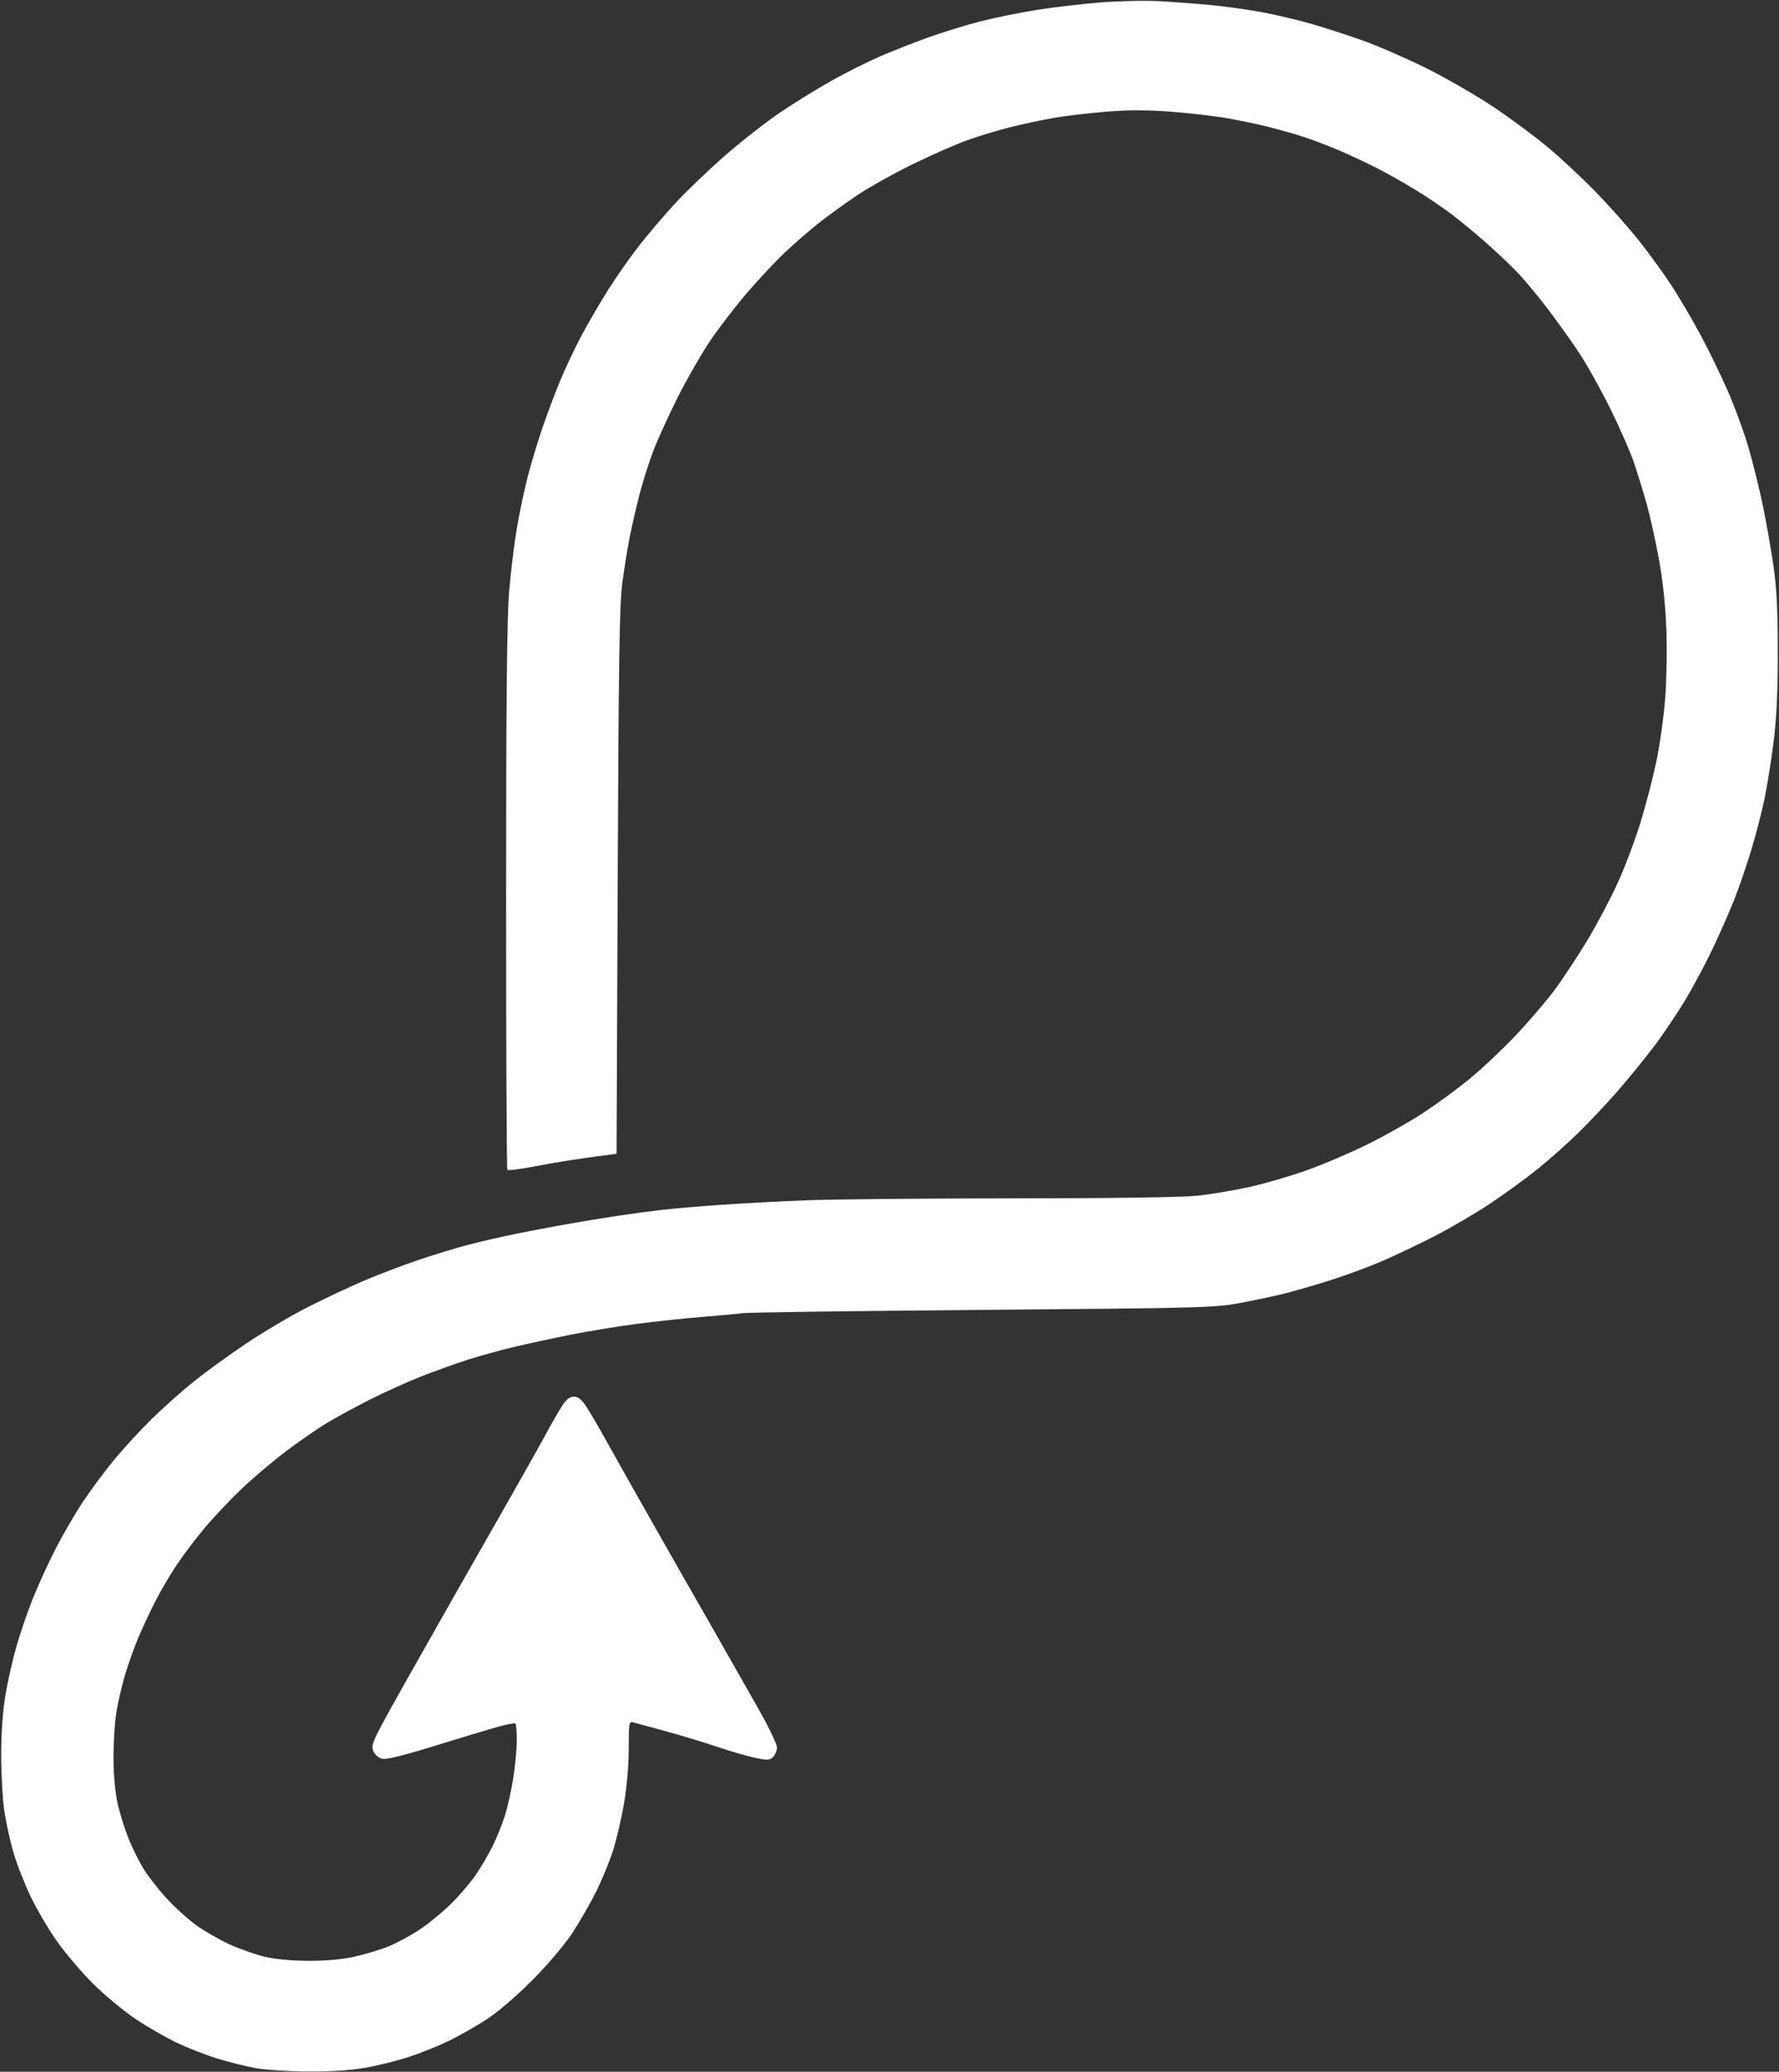 <?xml version="1.0" encoding="UTF-8"?>
<svg width="747" height="870" viewBox="0 0 747 870" xmlns="http://www.w3.org/2000/svg">
    <rect x="0" y="0" width="747" height="870" fill="#333333" stroke="none"/>
    <path id="Shape" fill="#fff" fill-rule="evenodd" stroke="none" d="M 258.889 484.5 C 243.204 486.489 233.007 488.17 226.11 489.518 C 219.213 490.867 213.33 491.64 213.035 491.235 C 212.741 490.831 212.504 439.425 212.509 377 C 212.516 294.633 212.863 259.385 213.774 248.5 C 214.465 240.25 215.932 228.228 217.035 221.784 C 218.137 215.34 220.176 205.665 221.566 200.284 C 222.955 194.903 225.696 185.775 227.656 180 C 229.616 174.225 232.995 165.225 235.165 160 C 237.335 154.775 241.249 146.45 243.862 141.5 C 246.475 136.55 251.469 127.936 254.959 122.357 C 258.449 116.779 264.394 108.259 268.171 103.424 C 271.947 98.589 278.723 90.61 283.227 85.692 C 287.732 80.774 297.212 71.673 304.294 65.468 C 311.376 59.262 322.195 50.826 328.335 46.721 C 334.476 42.616 344.225 36.634 350 33.427 C 355.775 30.22 364.55 25.838 369.5 23.688 C 374.45 21.538 383.45 17.997 389.5 15.818 C 395.55 13.64 405.45 10.583 411.5 9.024 C 417.55 7.466 428.35 5.268 435.5 4.139 C 442.65 3.011 454.8 1.597 462.5 0.998 C 470.2 0.399 481.225 0.177 487 0.504 C 492.775 0.831 502.45 1.564 508.5 2.133 C 514.55 2.701 524.225 4.055 530 5.142 C 535.775 6.229 545 8.407 550.5 9.983 C 556 11.559 565.675 14.69 572 16.94 C 578.325 19.19 590.261 24.369 598.525 28.448 C 606.789 32.528 619.614 39.916 627.025 44.865 C 634.436 49.815 645 57.665 650.5 62.309 C 656 66.954 665.022 75.422 670.548 81.127 C 676.075 86.832 684.016 95.804 688.195 101.064 C 692.374 106.324 698.427 114.654 701.646 119.575 C 704.866 124.495 710.296 133.691 713.714 140.01 C 717.132 146.33 722.398 157.125 725.416 164 C 728.434 170.875 732.457 181.9 734.355 188.5 C 736.253 195.1 738.957 206.125 740.364 213 C 741.771 219.875 743.727 231.088 744.711 237.917 C 746.028 247.058 746.5 256.555 746.5 273.917 C 746.5 290.54 745.978 301.632 744.73 311.5 C 743.756 319.2 742.057 329.901 740.953 335.28 C 739.85 340.659 737.355 350.333 735.409 356.78 C 733.463 363.226 730.272 372.55 728.318 377.5 C 726.364 382.45 722.355 391.603 719.409 397.841 C 716.463 404.078 711.281 413.835 707.893 419.523 C 704.504 425.211 698.567 434.057 694.698 439.182 C 690.829 444.307 683.946 452.775 679.402 458 C 674.859 463.225 667.397 471.158 662.821 475.628 C 658.244 480.098 650.541 486.954 645.703 490.862 C 640.864 494.771 631.843 501.34 625.654 505.461 C 619.466 509.582 608.8 515.814 601.952 519.31 C 595.103 522.806 585.225 527.499 580 529.74 C 574.775 531.981 565.528 535.404 559.45 537.348 C 553.373 539.292 544.823 541.804 540.45 542.93 C 536.078 544.056 527.325 545.941 521 547.119 C 509.974 549.173 505.526 549.294 413 550.061 C 359.925 550.502 314.475 551.121 312 551.438 C 309.525 551.755 301.65 552.479 294.5 553.046 C 287.35 553.613 274.975 554.941 267 555.997 C 259.025 557.053 246.7 559.075 239.61 560.49 C 232.521 561.905 221.946 564.184 216.11 565.556 C 210.275 566.928 201.225 569.432 196 571.122 C 190.775 572.811 182 575.975 176.5 578.153 C 171 580.331 161.55 584.604 155.5 587.65 C 149.45 590.695 141.193 595.187 137.15 597.632 C 133.108 600.078 125.384 605.423 119.987 609.51 C 114.589 613.598 106.326 620.592 101.624 625.054 C 96.922 629.516 89.978 636.841 86.193 641.333 C 82.408 645.825 77.008 652.942 74.194 657.148 C 71.379 661.355 67.245 668.428 65.007 672.867 C 62.769 677.306 59.646 683.989 58.068 687.719 C 56.49 691.448 54.039 698.298 52.622 702.941 C 51.205 707.583 49.485 715.008 48.801 719.441 C 48.118 723.873 47.605 732.675 47.663 739 C 47.727 746.113 48.439 753.361 49.528 758 C 50.496 762.125 52.536 768.567 54.061 772.315 C 55.587 776.063 58.334 781.603 60.166 784.627 C 61.999 787.651 66.356 793.256 69.849 797.083 C 73.342 800.91 79.039 806.068 82.51 808.544 C 85.98 811.021 92.123 814.558 96.16 816.406 C 100.197 818.253 106.656 820.565 110.515 821.543 C 115.057 822.695 121.577 823.353 129.015 823.411 C 136.6 823.47 143.264 822.897 148.639 821.725 C 153.115 820.749 159.641 818.788 163.139 817.368 C 166.638 815.948 172.622 812.696 176.437 810.143 C 180.252 807.589 186.215 802.662 189.688 799.193 C 193.161 795.724 197.741 790.324 199.865 787.193 C 201.989 784.062 205.075 778.8 206.723 775.5 C 208.372 772.2 210.672 766.575 211.836 763 C 213 759.425 214.636 752.225 215.472 747 C 216.308 741.775 216.994 734.537 216.996 730.917 C 216.998 727.296 216.761 724.094 216.469 723.802 C 216.177 723.51 213.14 724.032 209.719 724.961 C 206.299 725.89 194.382 729.476 183.239 732.931 C 169.617 737.153 162.151 739.004 160.455 738.578 C 159.067 738.23 157.439 736.862 156.836 735.539 C 155.908 733.502 156.281 732.089 159.275 726.317 C 161.22 722.568 165.556 714.664 168.911 708.753 C 172.266 702.843 179.072 690.813 184.035 682.02 C 188.997 673.227 199.907 654.045 208.279 639.394 C 216.65 624.742 225.784 608.54 228.575 603.388 C 231.367 598.237 234.746 592.329 236.085 590.261 C 237.808 587.597 239.234 586.5 240.971 586.5 C 242.724 586.5 244.179 587.641 246.072 590.5 C 247.529 592.7 251.033 598.663 253.859 603.751 C 256.685 608.839 260.971 616.489 263.385 620.751 C 265.798 625.013 271.465 635.025 275.98 643 C 280.494 650.975 285.383 659.572 286.844 662.105 C 288.305 664.638 294.55 675.558 300.721 686.371 C 306.893 697.185 315.162 711.746 319.096 718.73 C 323.031 725.714 326.25 732.497 326.25 733.803 C 326.25 735.11 325.524 736.905 324.637 737.792 C 323.231 739.197 322.276 739.251 317.219 738.206 C 314.026 737.547 306.708 735.422 300.957 733.483 C 295.206 731.545 285.325 728.558 279 726.844 C 272.675 725.131 266.713 723.512 265.75 723.248 C 264.157 722.81 264 723.799 264 734.284 C 264 741.124 263.211 750.419 262.056 757.171 C 260.987 763.424 258.909 772.356 257.437 777.02 C 255.966 781.684 252.73 789.55 250.248 794.5 C 247.765 799.45 243.238 807.292 240.188 811.926 C 237.052 816.691 229.831 825.199 223.571 831.506 C 217.176 837.949 209.121 844.87 204.5 847.893 C 200.1 850.772 192.9 854.879 188.5 857.019 C 184.1 859.16 176.45 862.229 171.5 863.84 C 166.55 865.451 158.258 867.496 153.074 868.385 C 147.032 869.42 138.415 869.961 129.074 869.892 C 121.058 869.832 111.258 869.191 107.295 868.466 C 103.332 867.741 96.184 865.957 91.41 864.501 C 86.636 863.045 78.957 860.061 74.346 857.87 C 69.735 855.679 61.885 851.16 56.902 847.827 C 51.919 844.494 43.94 837.875 39.171 833.119 C 34.402 828.362 27.625 820.427 24.111 815.485 C 20.598 810.543 15.56 802 12.917 796.5 C 10.274 791 6.973 782.551 5.581 777.724 C 4.189 772.897 2.476 765.022 1.775 760.224 C 1.074 755.426 0.5 744.975 0.5 737 C 0.5 727.793 1.145 718.646 2.266 711.942 C 3.237 706.135 5.324 696.862 6.904 691.335 C 8.484 685.808 11.606 676.727 13.841 671.154 C 16.077 665.582 20.39 656.18 23.424 650.261 C 26.459 644.343 31.585 635.528 34.815 630.672 C 38.045 625.817 43.894 617.942 47.812 613.172 C 51.731 608.403 58.888 600.622 63.718 595.882 C 68.548 591.142 76.55 584.014 81.5 580.042 C 86.45 576.07 96.35 568.901 103.5 564.11 C 110.65 559.32 122.097 552.55 128.938 549.066 C 135.779 545.582 146.354 540.595 152.438 537.985 C 158.522 535.374 168.978 531.381 175.673 529.111 C 182.368 526.841 192.043 523.903 197.173 522.582 C 202.303 521.261 211 519.268 216.5 518.153 C 222 517.038 231.45 515.241 237.5 514.161 C 243.55 513.081 253.225 511.483 259 510.611 C 264.775 509.738 273.325 508.588 278 508.054 C 282.675 507.521 293.7 506.578 302.5 505.958 C 311.3 505.339 327.725 504.475 339 504.038 C 350.275 503.601 389.425 503.236 426 503.228 C 467.203 503.219 496.432 502.797 502.836 502.117 C 508.521 501.513 518.421 499.847 524.836 498.414 C 531.251 496.981 542.125 493.799 549 491.344 C 555.875 488.889 567.368 483.964 574.54 480.4 C 581.712 476.836 592.007 471.021 597.419 467.478 C 602.83 463.935 611.476 457.608 616.632 453.419 C 621.788 449.229 630.553 441.009 636.111 435.151 C 641.669 429.293 649.073 420.675 652.565 416 C 656.056 411.325 662.303 401.875 666.446 395 C 670.589 388.125 676.418 377.1 679.399 370.5 C 682.38 363.9 686.629 352.604 688.841 345.397 C 691.054 338.19 694.041 326.717 695.48 319.902 C 696.919 313.086 698.587 301.207 699.185 293.505 C 699.784 285.802 700.01 272.525 699.688 264 C 699.309 253.958 698.195 243.57 696.525 234.5 C 695.107 226.8 692.803 216.45 691.406 211.5 C 690.008 206.55 687.657 198.903 686.182 194.507 C 684.707 190.111 680.283 179.986 676.352 172.007 C 672.421 164.028 666.533 153.438 663.268 148.474 C 660.003 143.51 653.906 134.96 649.72 129.474 C 645.534 123.988 639.71 117.025 636.778 114 C 633.845 110.975 628.083 105.535 623.973 101.91 C 619.863 98.286 613.575 93.072 610 90.325 C 606.425 87.577 599.407 82.82 594.403 79.753 C 589.4 76.686 581.75 72.392 577.403 70.211 C 573.057 68.029 566.125 64.797 562 63.029 C 557.875 61.26 551.35 58.779 547.5 57.516 C 543.65 56.253 536.675 54.281 532 53.134 C 527.325 51.986 519.527 50.366 514.67 49.533 C 509.814 48.699 499.573 47.526 491.914 46.924 C 482.006 46.145 474.165 46.134 464.743 46.883 C 457.459 47.463 447.45 48.643 442.5 49.506 C 437.55 50.368 429.225 52.15 424 53.465 C 418.775 54.779 410.639 57.253 405.92 58.961 C 401.2 60.669 391 65.162 383.252 68.946 C 375.504 72.73 365.006 78.603 359.922 81.998 C 354.839 85.393 347.525 90.688 343.669 93.764 C 339.812 96.841 333.508 102.315 329.659 105.929 C 325.81 109.543 318.561 117.282 313.55 123.128 C 308.54 128.973 301.474 138.198 297.85 143.628 C 294.225 149.057 288.216 159.575 284.496 167 C 280.776 174.425 276.257 184.325 274.454 189 C 272.651 193.675 270.058 201.775 268.692 207 C 267.325 212.225 265.448 220.325 264.52 225 C 263.591 229.675 262.161 238.45 261.342 244.5 C 260.121 253.512 259.765 276.189 259.37 370 L 258.889 484.5 Z"/>
</svg>
